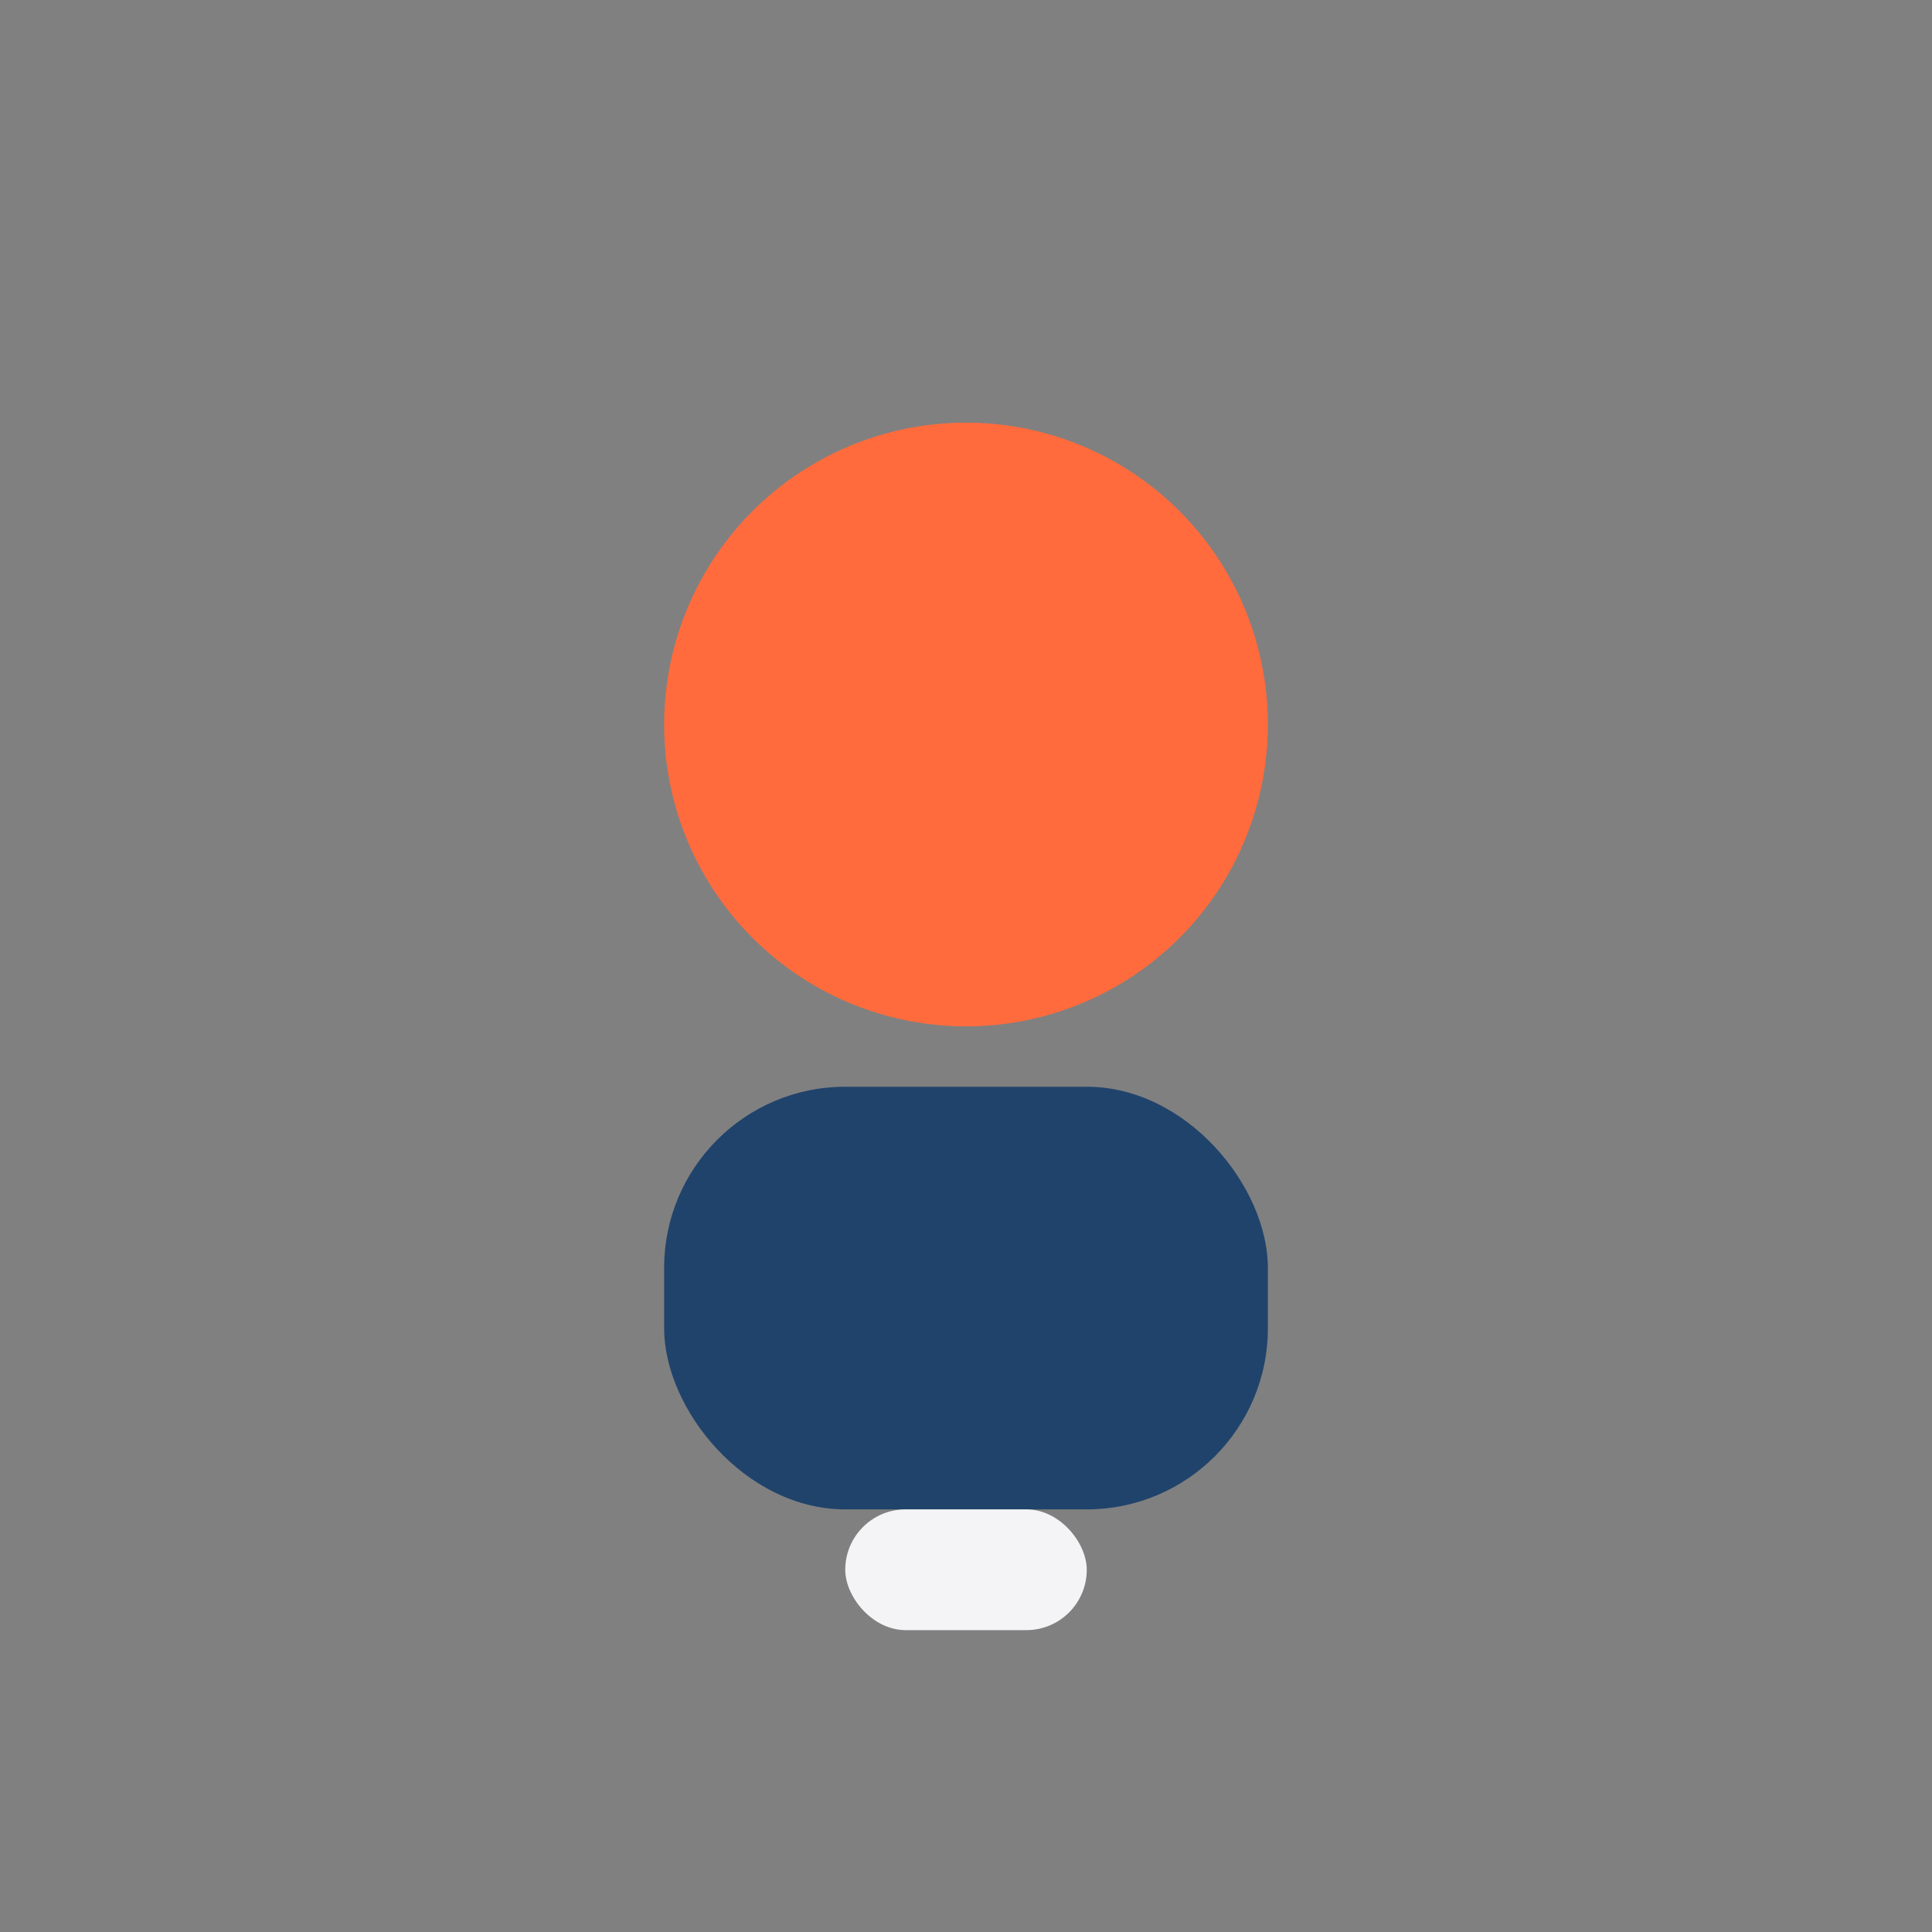 <?xml version="1.0" encoding="UTF-8"?>
<svg xmlns="http://www.w3.org/2000/svg" width="32" height="32" viewBox="0 0 32 32"><rect x="0" y="0" width="32" height="32" fill="#808080" stroke="none"/><circle cx="16" cy="12" r="5" fill="#FF6B3D"/><rect x="11" y="18" width="10" height="7" rx="3" fill="#20436B"/><rect x="14" y="25" width="4" height="2" rx="1" fill="#F4F4F6"/></svg>